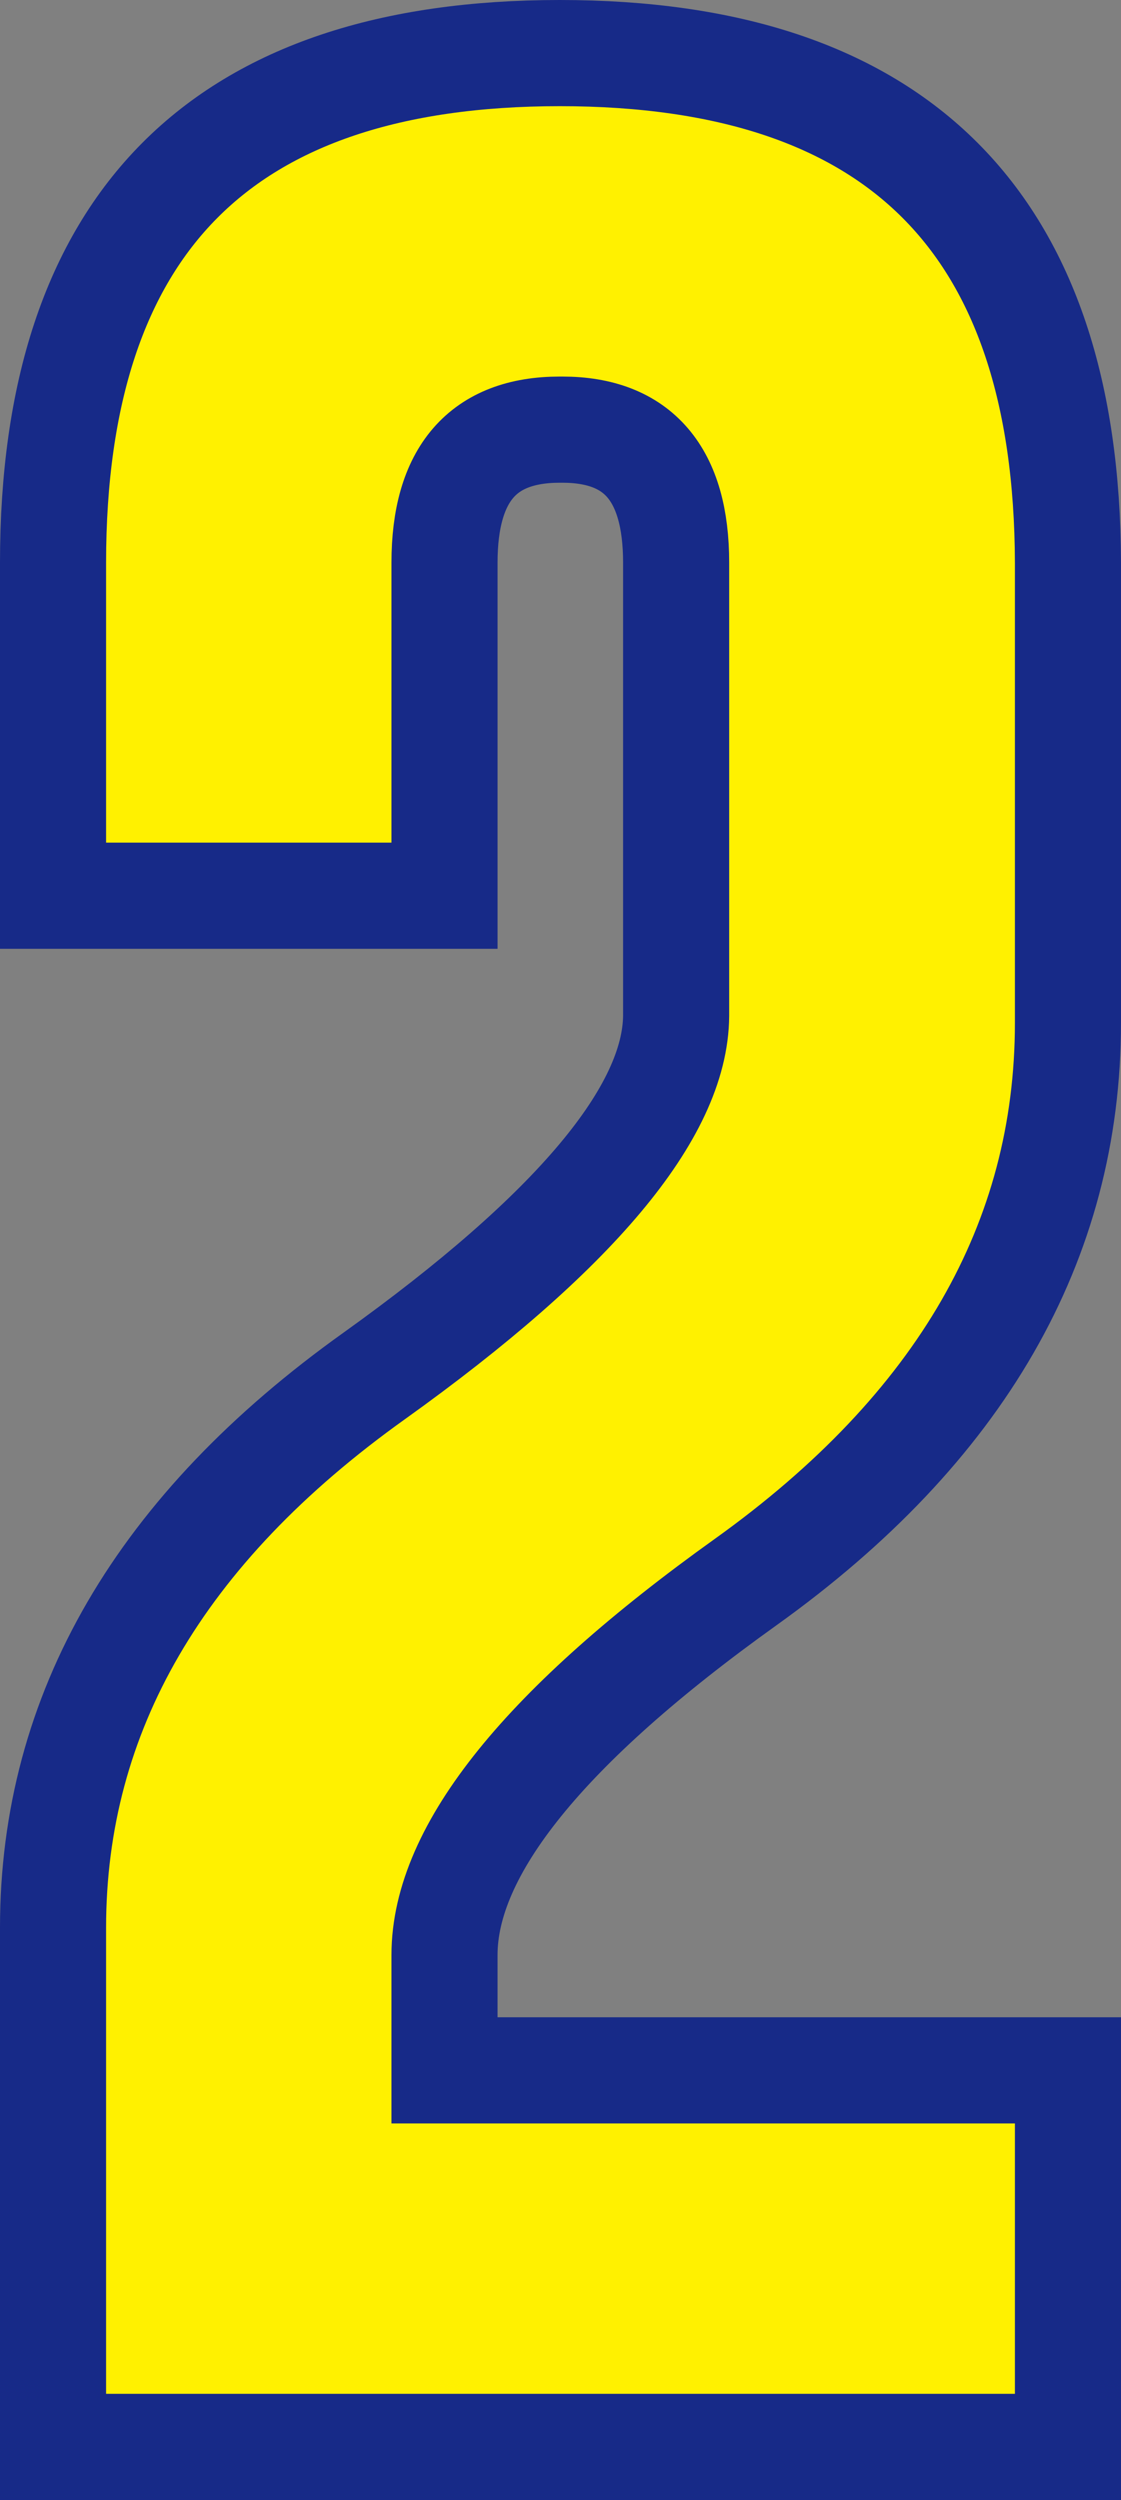 <svg id="レイヤー_1" data-name="レイヤー 1" xmlns="http://www.w3.org/2000/svg" viewBox="0 0 31.7 70.64"><rect x="0" y="0" width="31.7" height="70.64" fill="#808080" stroke="none"/><path d="M1.5,54.47q0-9.11,9.08-15.59,8.51-6.09,8.54-10.18V15.9q0-3.76-3.22-3.76h-.07q-3.26,0-3.26,3.76v9.41H1.5V15.9Q1.5,1.5,15.83,1.5T30.2,15.9v13q0,9.28-9.11,15.8-8.52,6.09-8.52,10.54v3.26H30.2V69.14H1.5Z" fill="#fff100"/><path d="M1.5,54.47q0-9.11,9.08-15.59,8.51-6.09,8.54-10.18V15.9q0-3.76-3.22-3.76h-.07q-3.26,0-3.26,3.76v9.41H1.5V15.9Q1.5,1.5,15.83,1.5T30.2,15.9v13q0,9.28-9.11,15.8-8.52,6.09-8.52,10.54v3.26H30.2V69.14H1.5Z" fill="none" stroke="#172a88" stroke-miterlimit="10" stroke-width="3"/></svg>